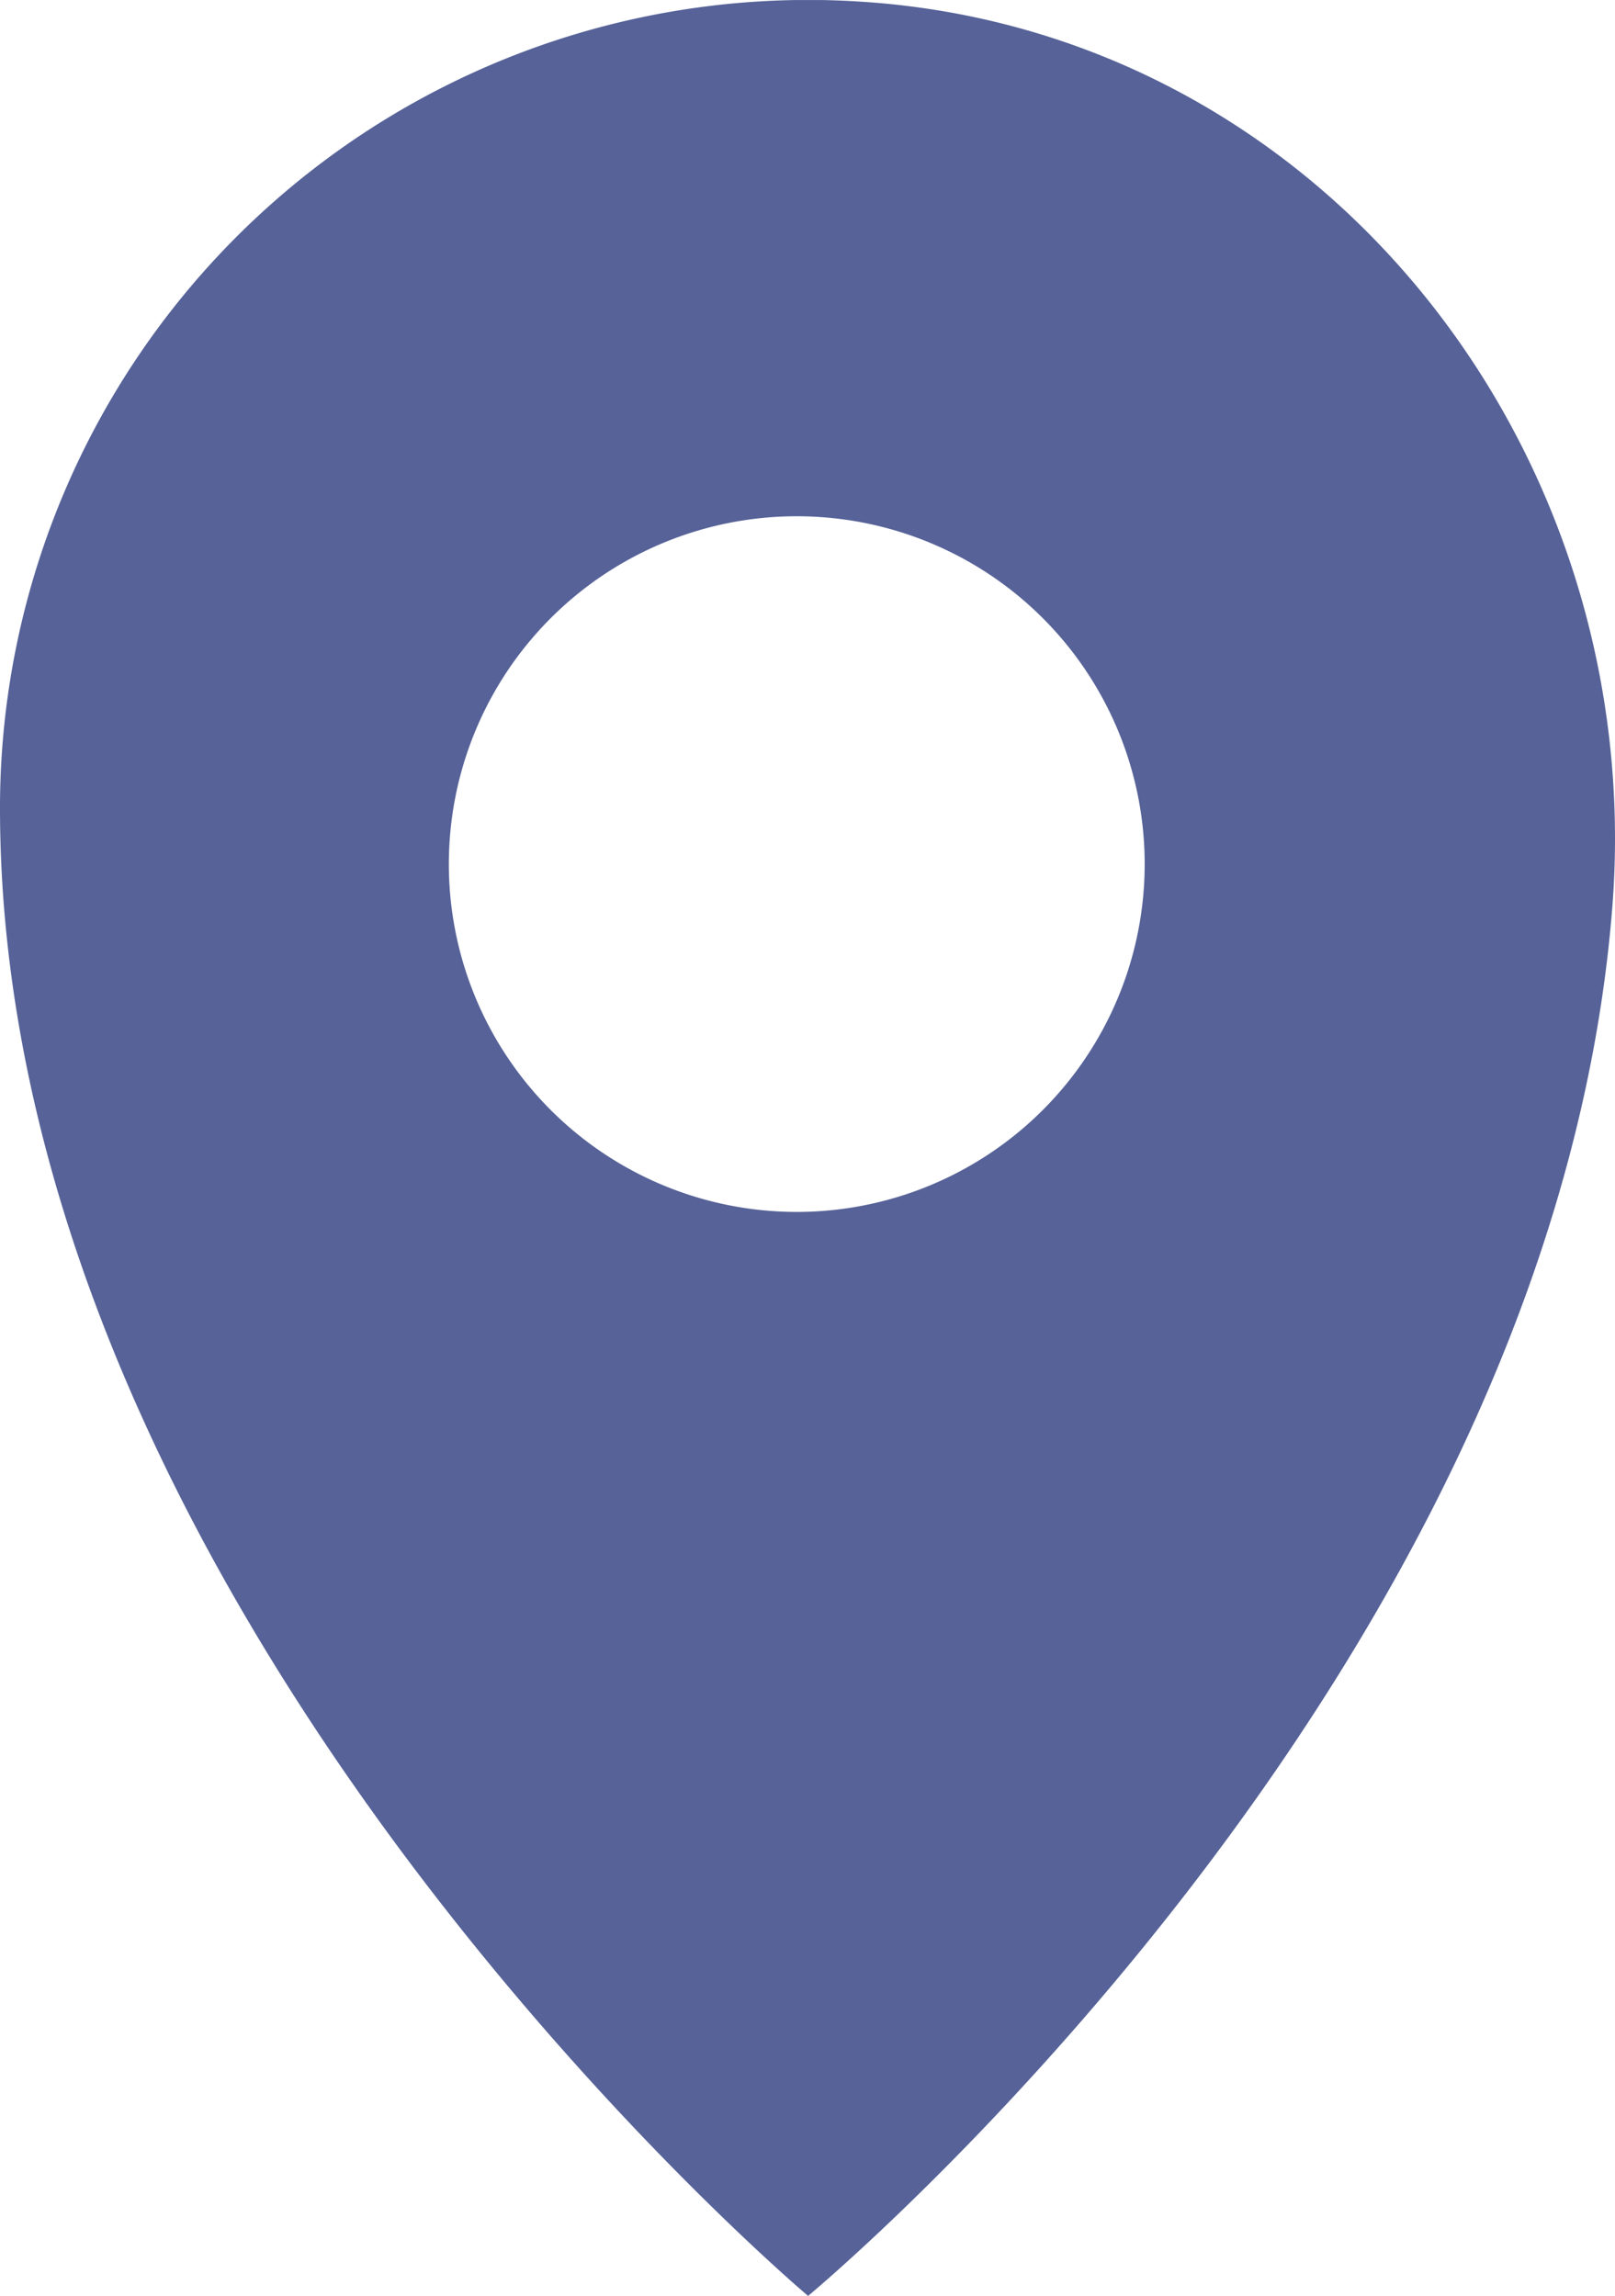 <svg xmlns="http://www.w3.org/2000/svg" xmlns:xlink="http://www.w3.org/1999/xlink" width="37.906" height="53.903" viewBox="0 0 37.906 53.903">
  <defs>
    <clipPath id="clip-path">
      <rect id="Rectangle_81" data-name="Rectangle 81" width="37.906" height="53.903" transform="translate(0 0.001)" fill="#566298"/>
    </clipPath>
  </defs>
  <g id="Groupe_1751" data-name="Groupe 1751" transform="translate(0 0)">
    <g id="Groupe_1425" data-name="Groupe 1425" clip-path="url(#clip-path)">
      <path id="Tracé_3293" data-name="Tracé 3293" d="M20.265.043A18.969,18.969,0,0,0,0,18.968C0,37.936,18.967,53.9,18.967,53.9S36.392,39.479,37.84,21.331C38.7,10.568,31.039.761,20.265.043M18.7,28.452a8.166,8.166,0,1,1,8.167-8.167A8.167,8.167,0,0,1,18.7,28.452" fill="#566298"/>
    </g>
  </g>
</svg>
